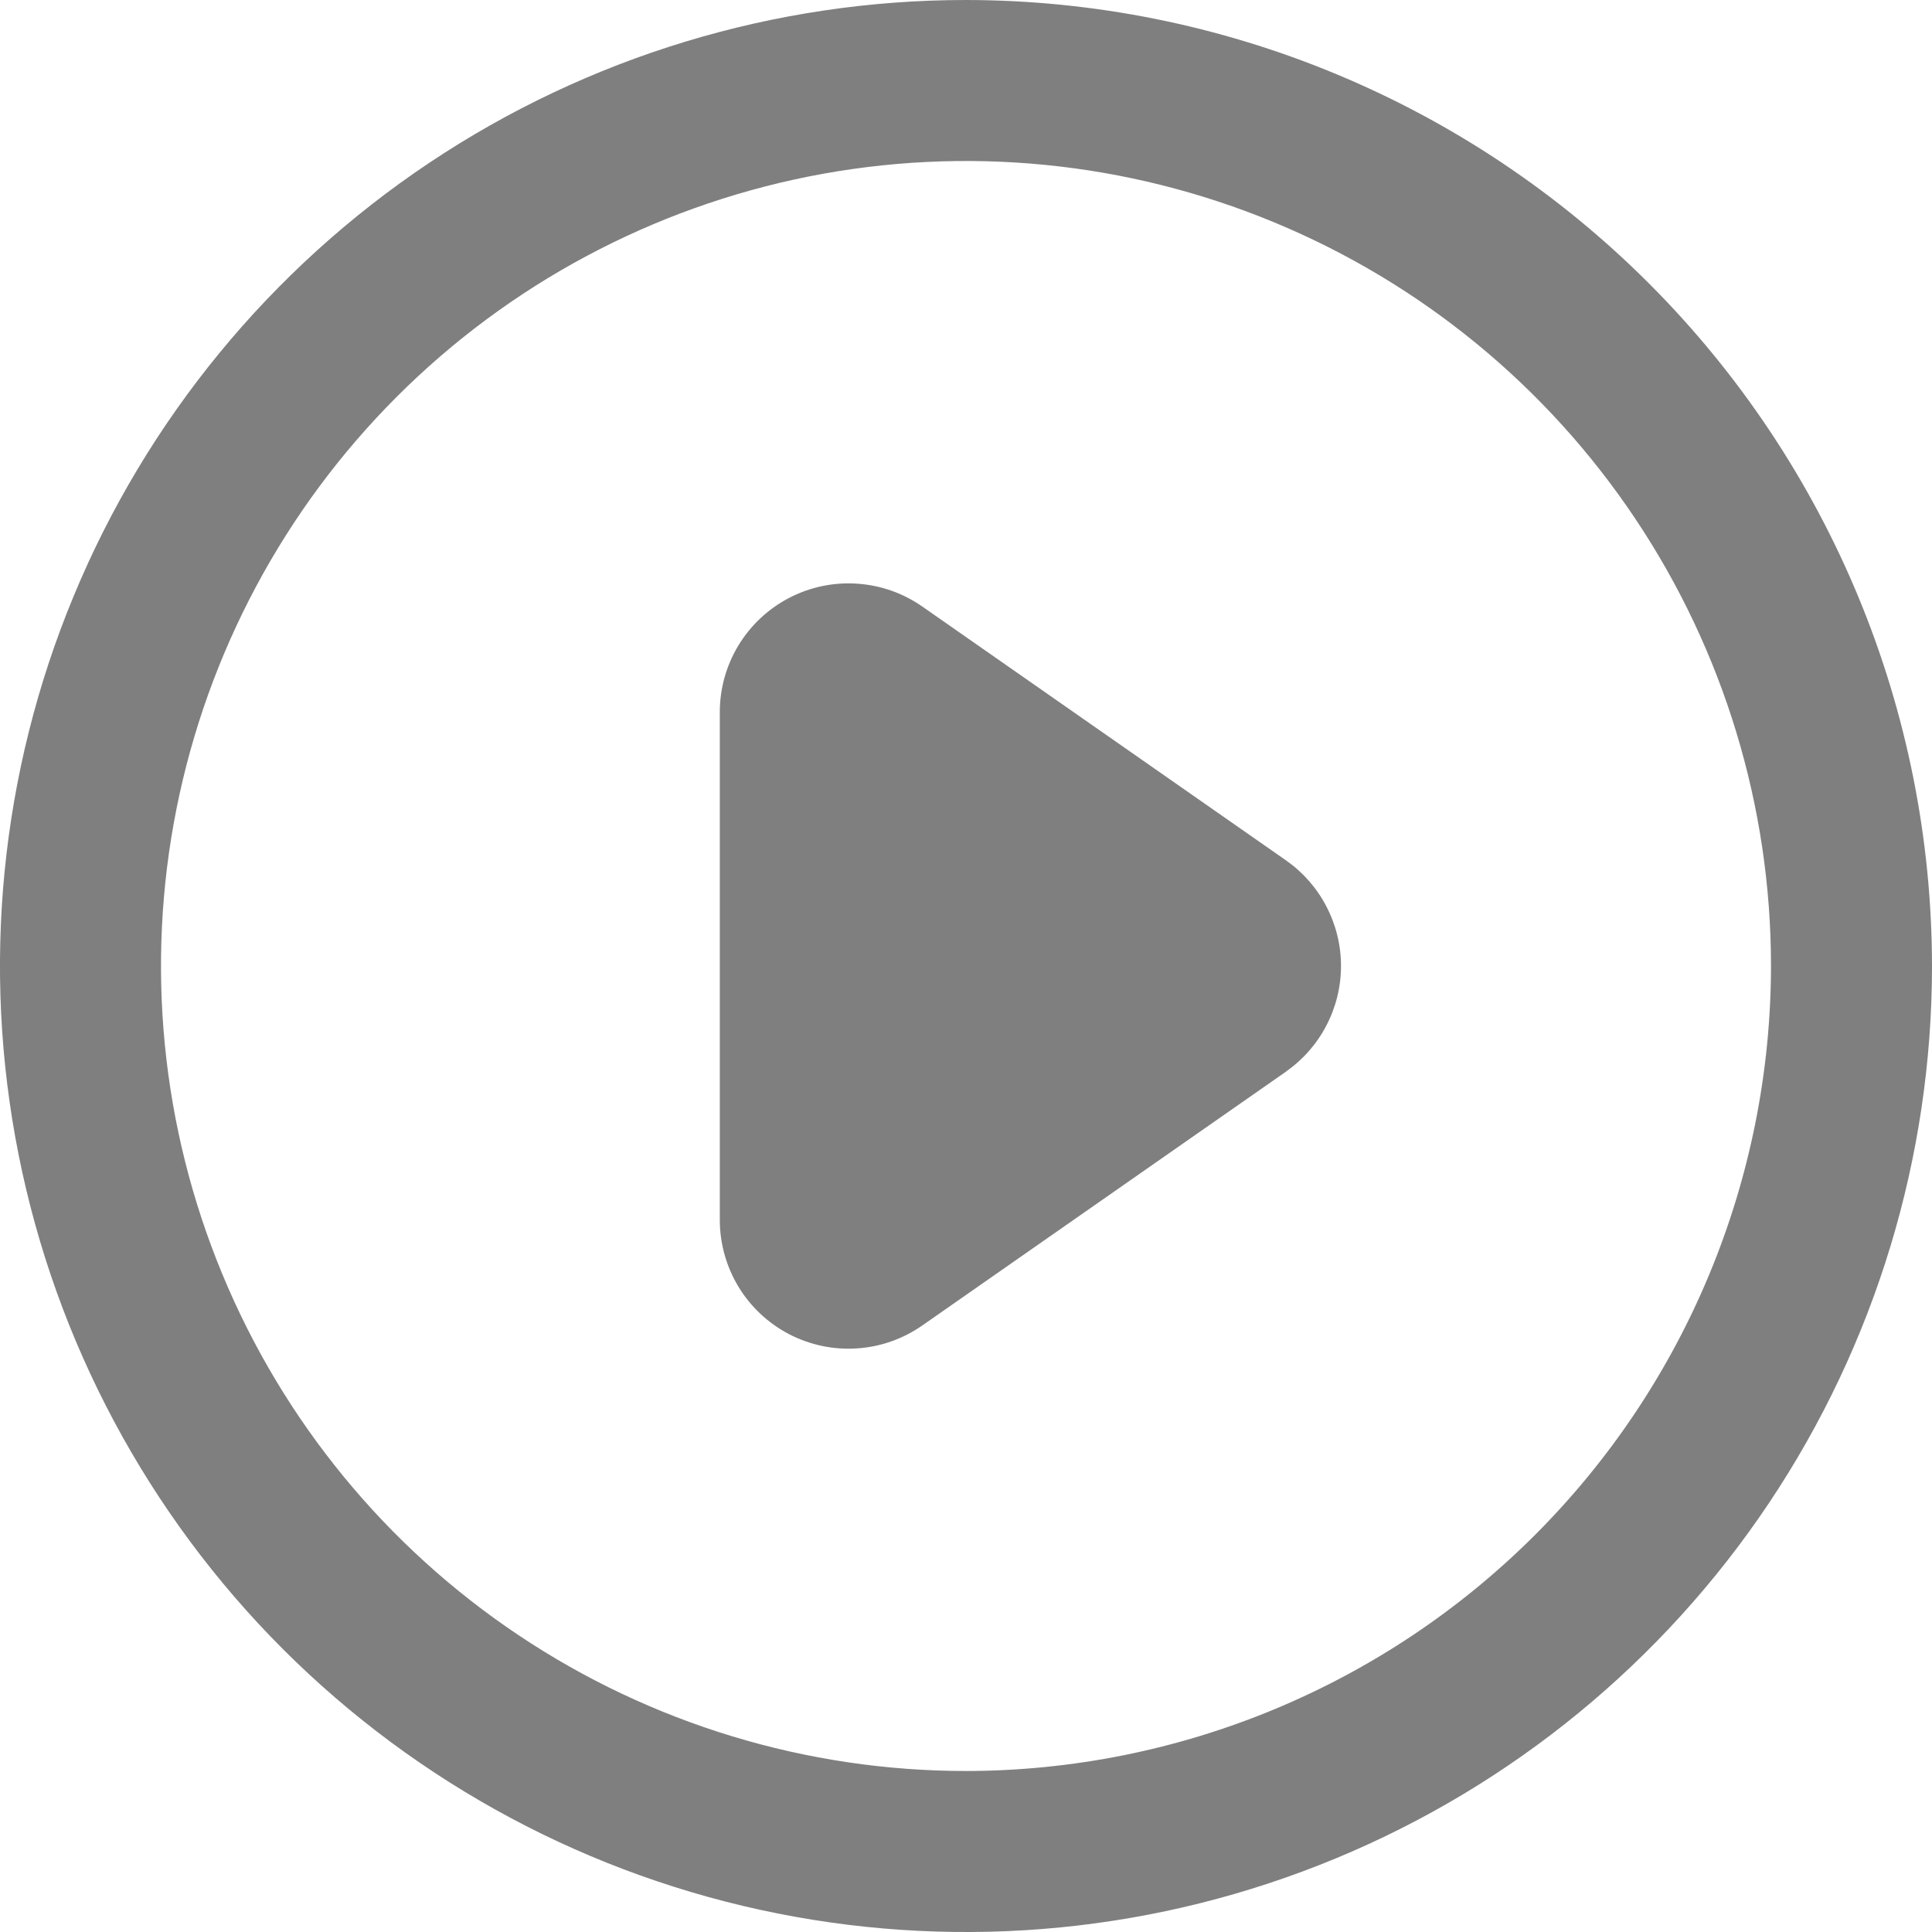 <svg width="30" height="30" viewBox="0 0 30 30" fill="none" xmlns="http://www.w3.org/2000/svg">
<g clip-path="url(#clip0_1_2)">
<path d="M15 0C12.033 0 9.133 0.88 6.666 2.528C4.2 4.176 2.277 6.519 1.142 9.26C0.006 12.001 -0.291 15.017 0.288 17.926C0.867 20.836 2.296 23.509 4.393 25.607C6.491 27.704 9.164 29.133 12.074 29.712C14.983 30.291 17.999 29.994 20.74 28.858C23.481 27.723 25.824 25.8 27.472 23.334C29.12 20.867 30 17.967 30 15C29.996 11.023 28.414 7.21 25.602 4.398C22.79 1.586 18.977 0.004 15 0ZM15 27.5C12.528 27.5 10.111 26.767 8.055 25.393C6 24.02 4.398 22.068 3.452 19.784C2.505 17.5 2.258 14.986 2.74 12.561C3.223 10.137 4.413 7.909 6.161 6.161C7.909 4.413 10.137 3.223 12.561 2.74C14.986 2.258 17.5 2.505 19.784 3.452C22.068 4.398 24.02 6 25.393 8.055C26.767 10.111 27.5 12.528 27.5 15C27.496 18.314 26.178 21.491 23.835 23.835C21.491 26.178 18.314 27.496 15 27.5Z" fill="black" fill-opacity="0.5"/>
<path d="M19.968 13.359L14.321 9.418C14.021 9.209 13.67 9.086 13.305 9.063C12.94 9.039 12.576 9.116 12.252 9.285C11.928 9.454 11.656 9.709 11.466 10.022C11.277 10.334 11.177 10.693 11.177 11.059V18.941C11.177 19.307 11.277 19.666 11.466 19.979C11.655 20.292 11.927 20.546 12.251 20.716C12.576 20.885 12.94 20.962 13.305 20.938C13.67 20.915 14.021 20.791 14.321 20.582L19.968 16.641V16.64C20.232 16.455 20.448 16.21 20.596 15.924C20.745 15.639 20.823 15.322 20.823 14.999C20.823 14.677 20.745 14.36 20.596 14.075C20.448 13.789 20.232 13.544 19.968 13.359Z" fill="black" fill-opacity="0.5"/>
</g>
<defs>
<clipPath id="clip0_1_2">
<rect width="30" height="30" fill="white"/>
</clipPath>
</defs>
</svg>
